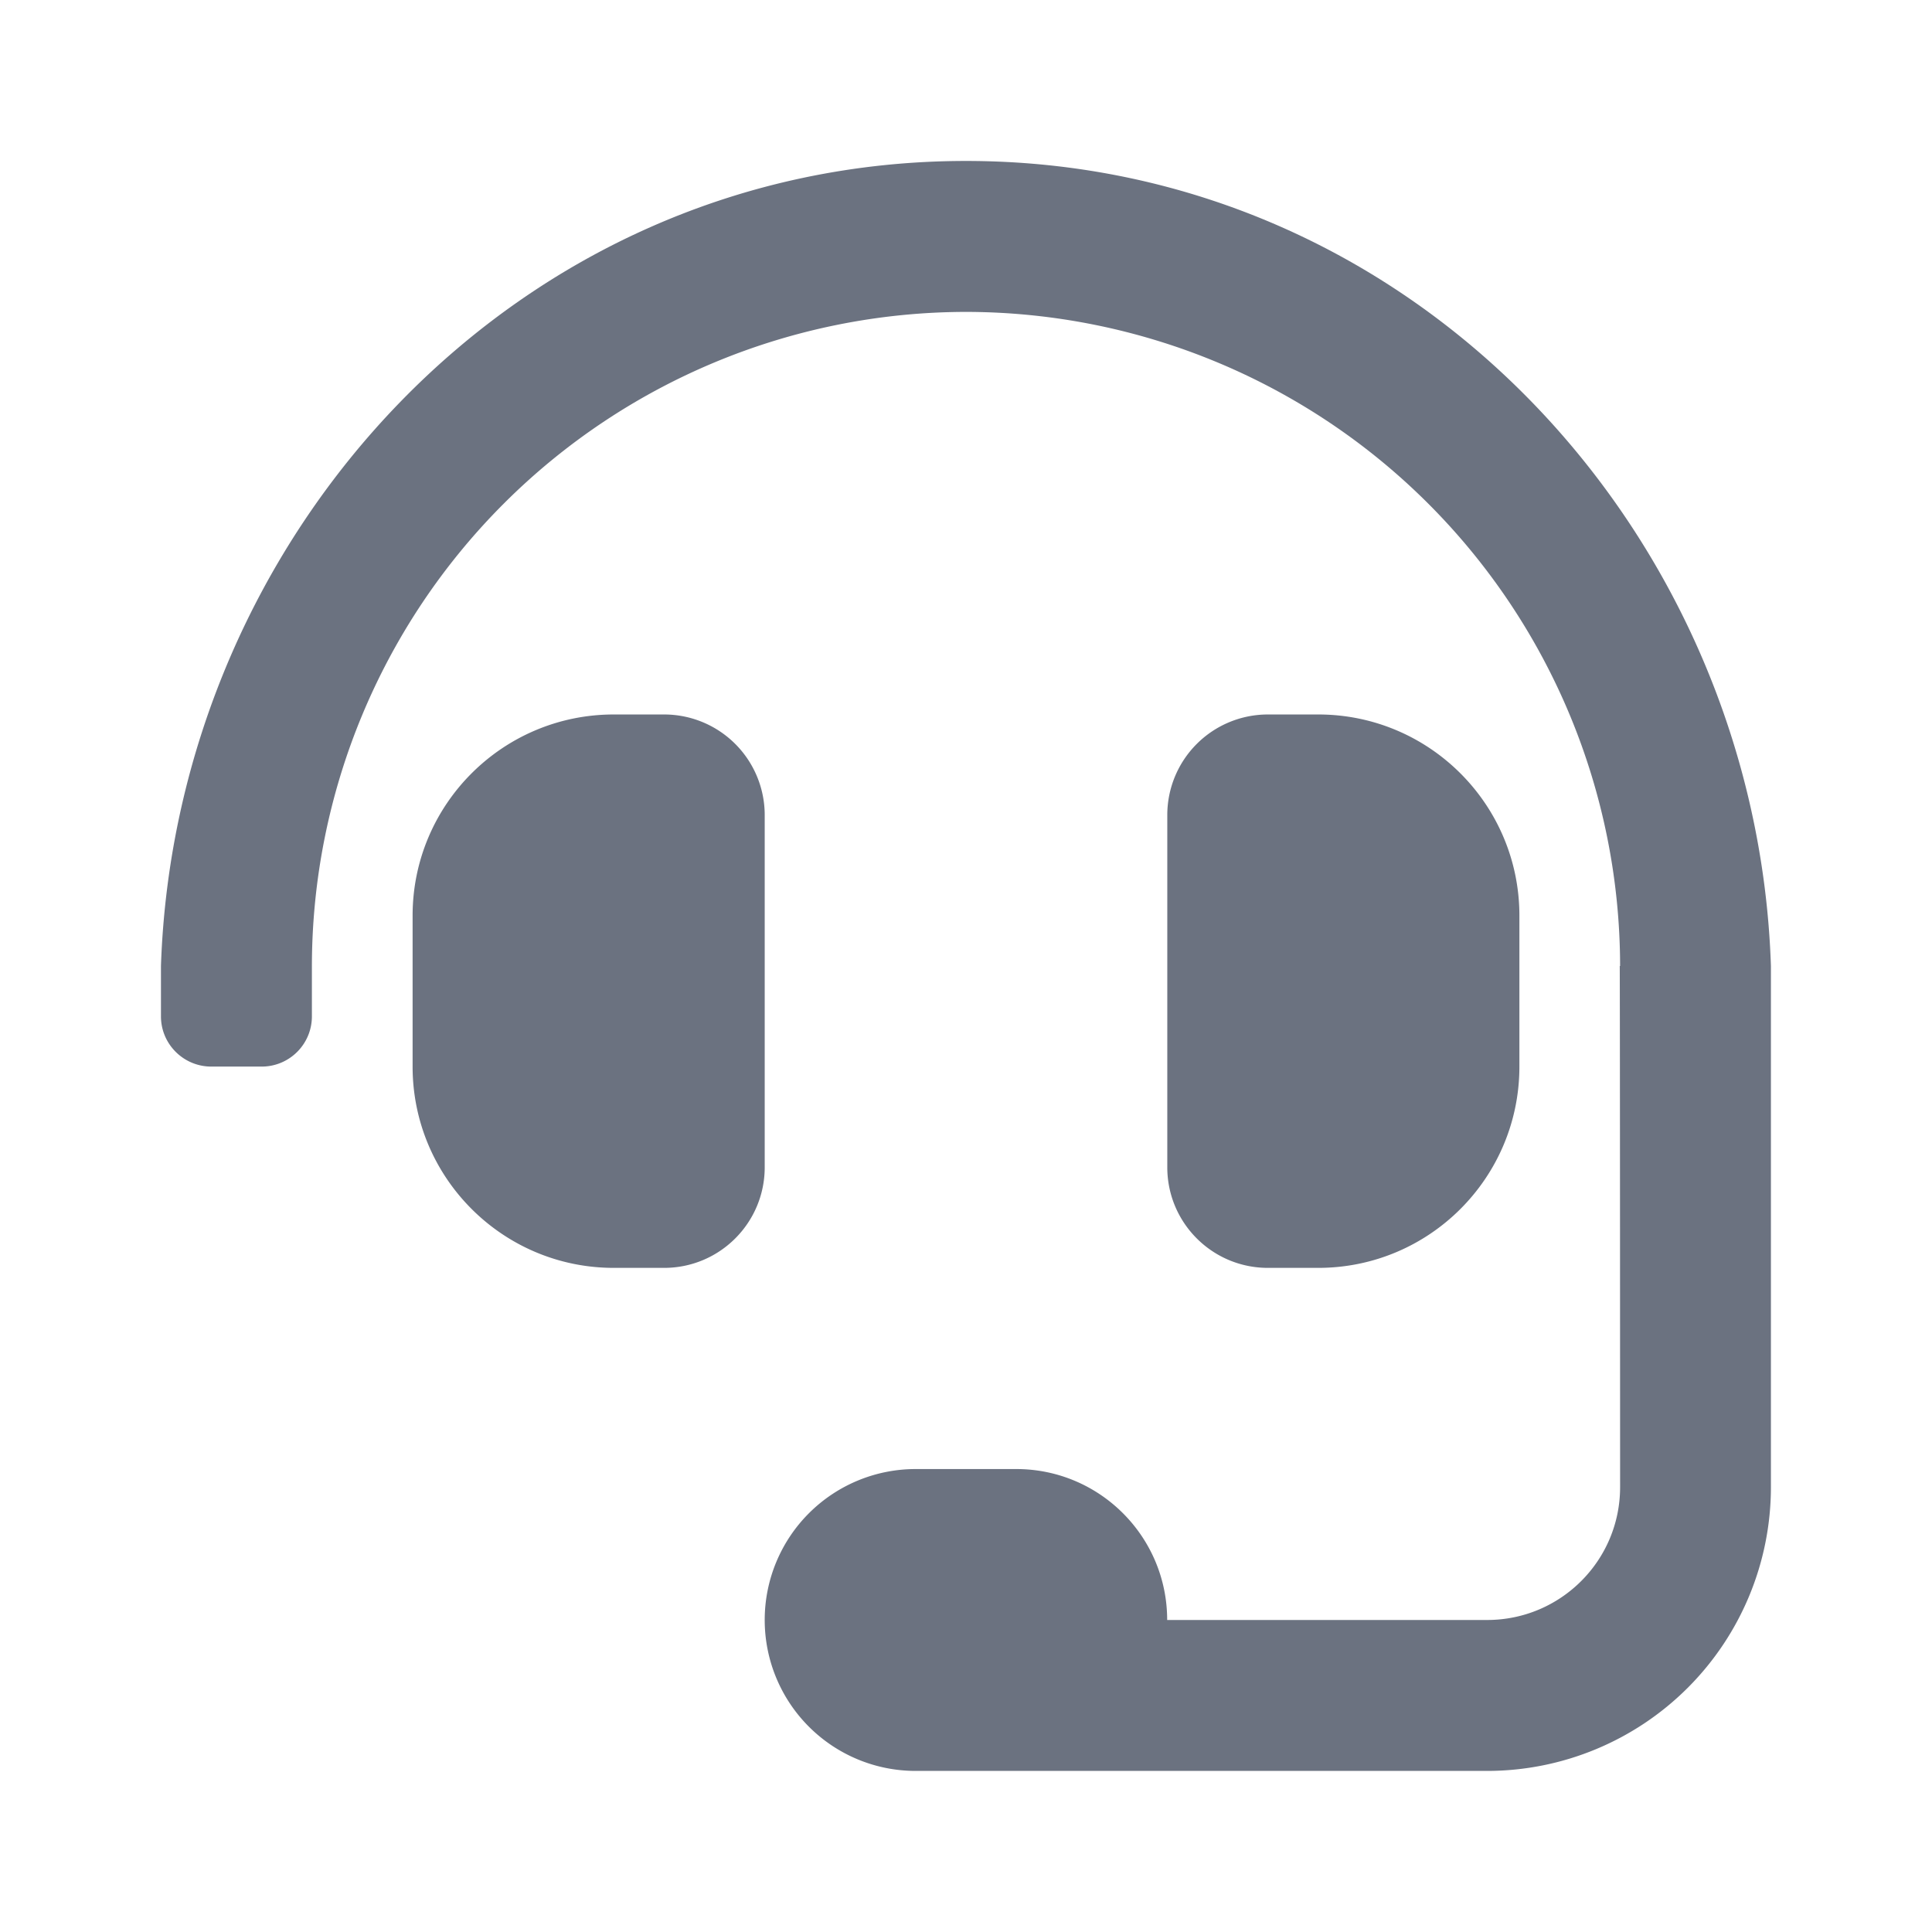 <svg xmlns="http://www.w3.org/2000/svg" width="16" height="16" fill="none" viewBox="0 0 16 16"><path fill="#6B7280" d="M6.333 6.75a.833.833 0 0 0-.833-.833h-.417c-.92 0-1.666.746-1.666 1.666v1.25c0 .92.746 1.667 1.666 1.667H5.5c.46 0 .833-.373.833-.833V6.75Zm4.584 3.75c.92 0 1.666-.746 1.666-1.667v-1.25c0-.92-.746-1.666-1.666-1.666H10.5a.833.833 0 0 0-.833.833v2.917c0 .46.373.833.833.833h.417ZM8 1.333C4.28 1.333 1.453 4.428 1.333 8v.417c0 .23.187.416.417.416h.417c.23 0 .416-.186.416-.416V8A5.423 5.423 0 0 1 8 2.583 5.423 5.423 0 0 1 13.417 8h-.003c.002.063.003 4.316.003 4.316 0 .608-.493 1.1-1.101 1.1h-2.65c0-.69-.559-1.25-1.25-1.25h-.833a1.25 1.25 0 1 0 0 2.5h4.733a2.351 2.351 0 0 0 2.35-2.35V8C14.548 4.428 11.72 1.333 8 1.333Z"/></svg>